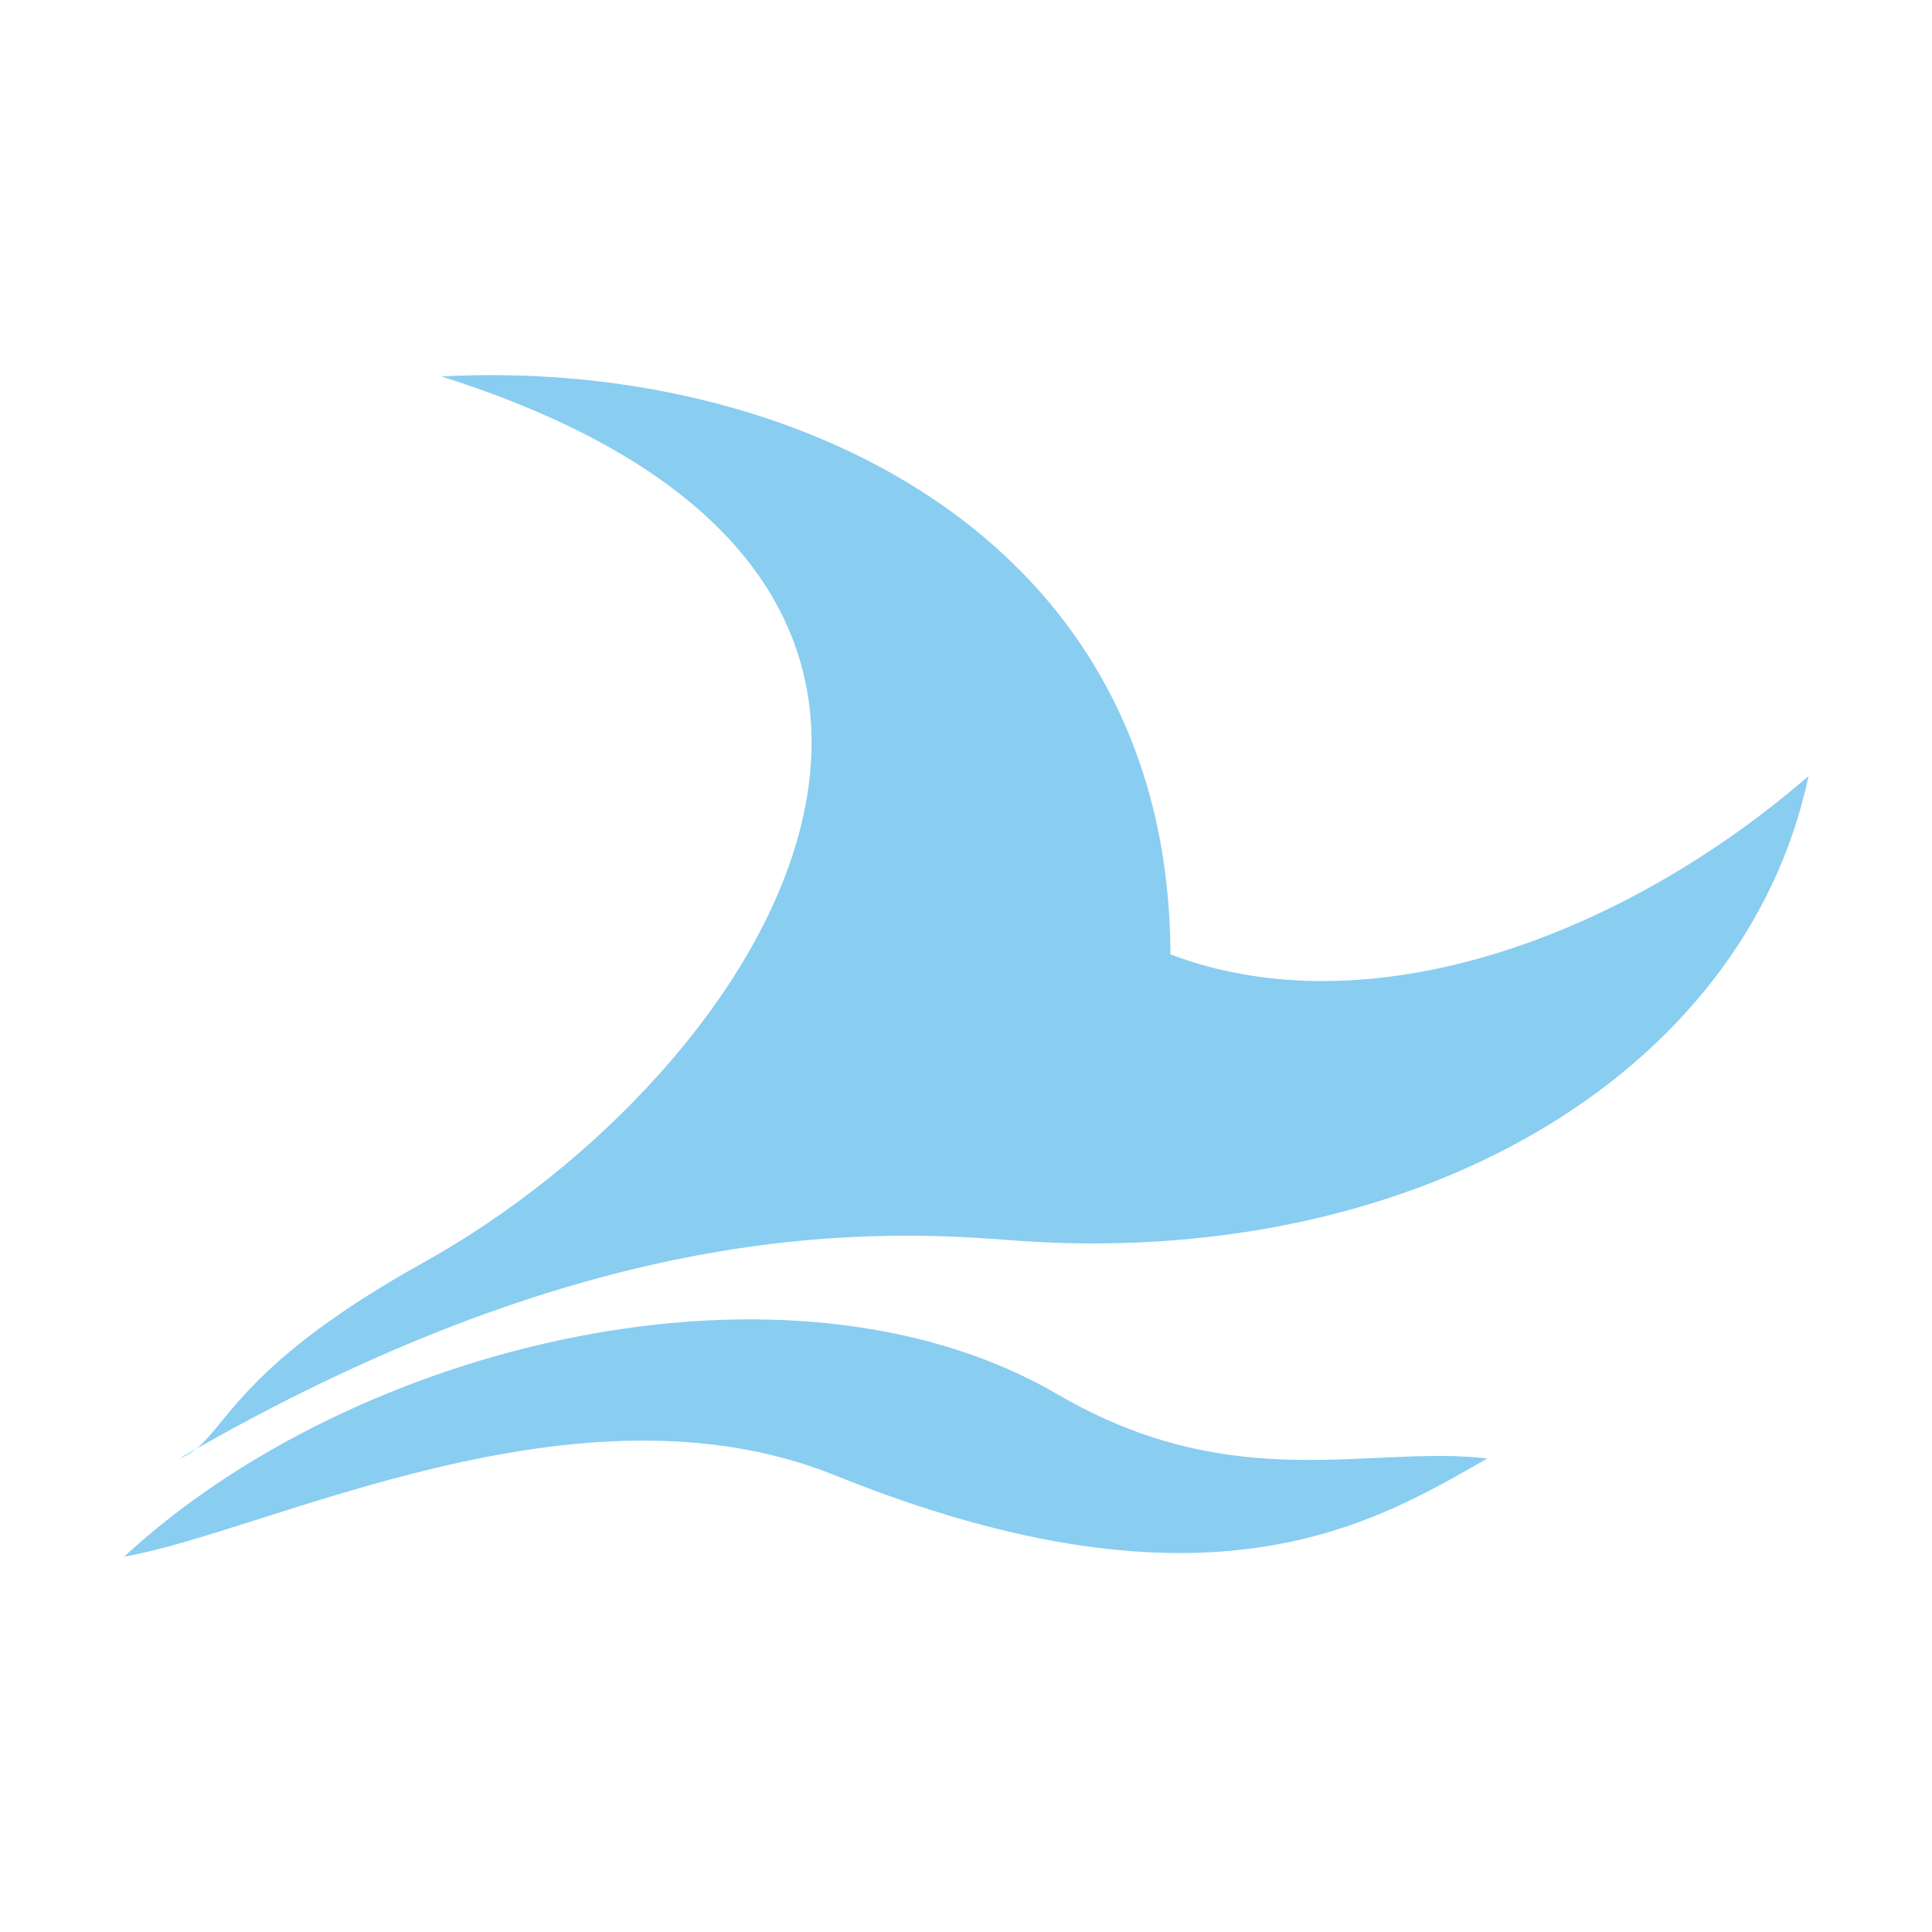 <?xml version="1.0" encoding="UTF-8" standalone="no"?>
<!DOCTYPE svg PUBLIC "-//W3C//DTD SVG 1.1//EN" "http://www.w3.org/Graphics/SVG/1.1/DTD/svg11.dtd">
<svg width="100%" height="100%" viewBox="0 0 1080 1080" version="1.1" xmlns="http://www.w3.org/2000/svg" xmlns:xlink="http://www.w3.org/1999/xlink" xml:space="preserve" xmlns:serif="http://www.serif.com/" style="fill-rule:evenodd;clip-rule:evenodd;stroke-linejoin:round;stroke-miterlimit:2;">
    <g id="Layer1" transform="matrix(4.105,0,0,3.888,-1912.2,-290.344)">
        <path d="M525.943,128.805C613.467,158.075 569.863,228.976 523.53,256.175C495.726,272.496 496.708,281.881 490.25,284.374C544.523,251.16 581.68,251.16 603,252.956C657.746,257.569 703.383,229.645 712.106,186.253C686.786,209.406 652.321,222.757 625.201,211.895C625.067,151.18 572.862,126.1 525.943,128.805Z" style="fill:rgb(137,205,241);"/>
        <path d="M482.735,298.485C514.183,267.76 573.291,252.633 609.89,275.179C633.861,289.945 652.317,282.375 668.37,284.374C653.385,293.339 630.741,308.6 579.476,286.774C544.429,271.854 502.21,294.929 482.735,298.485Z" style="fill:rgb(137,205,241);"/>
    </g>
</svg>

